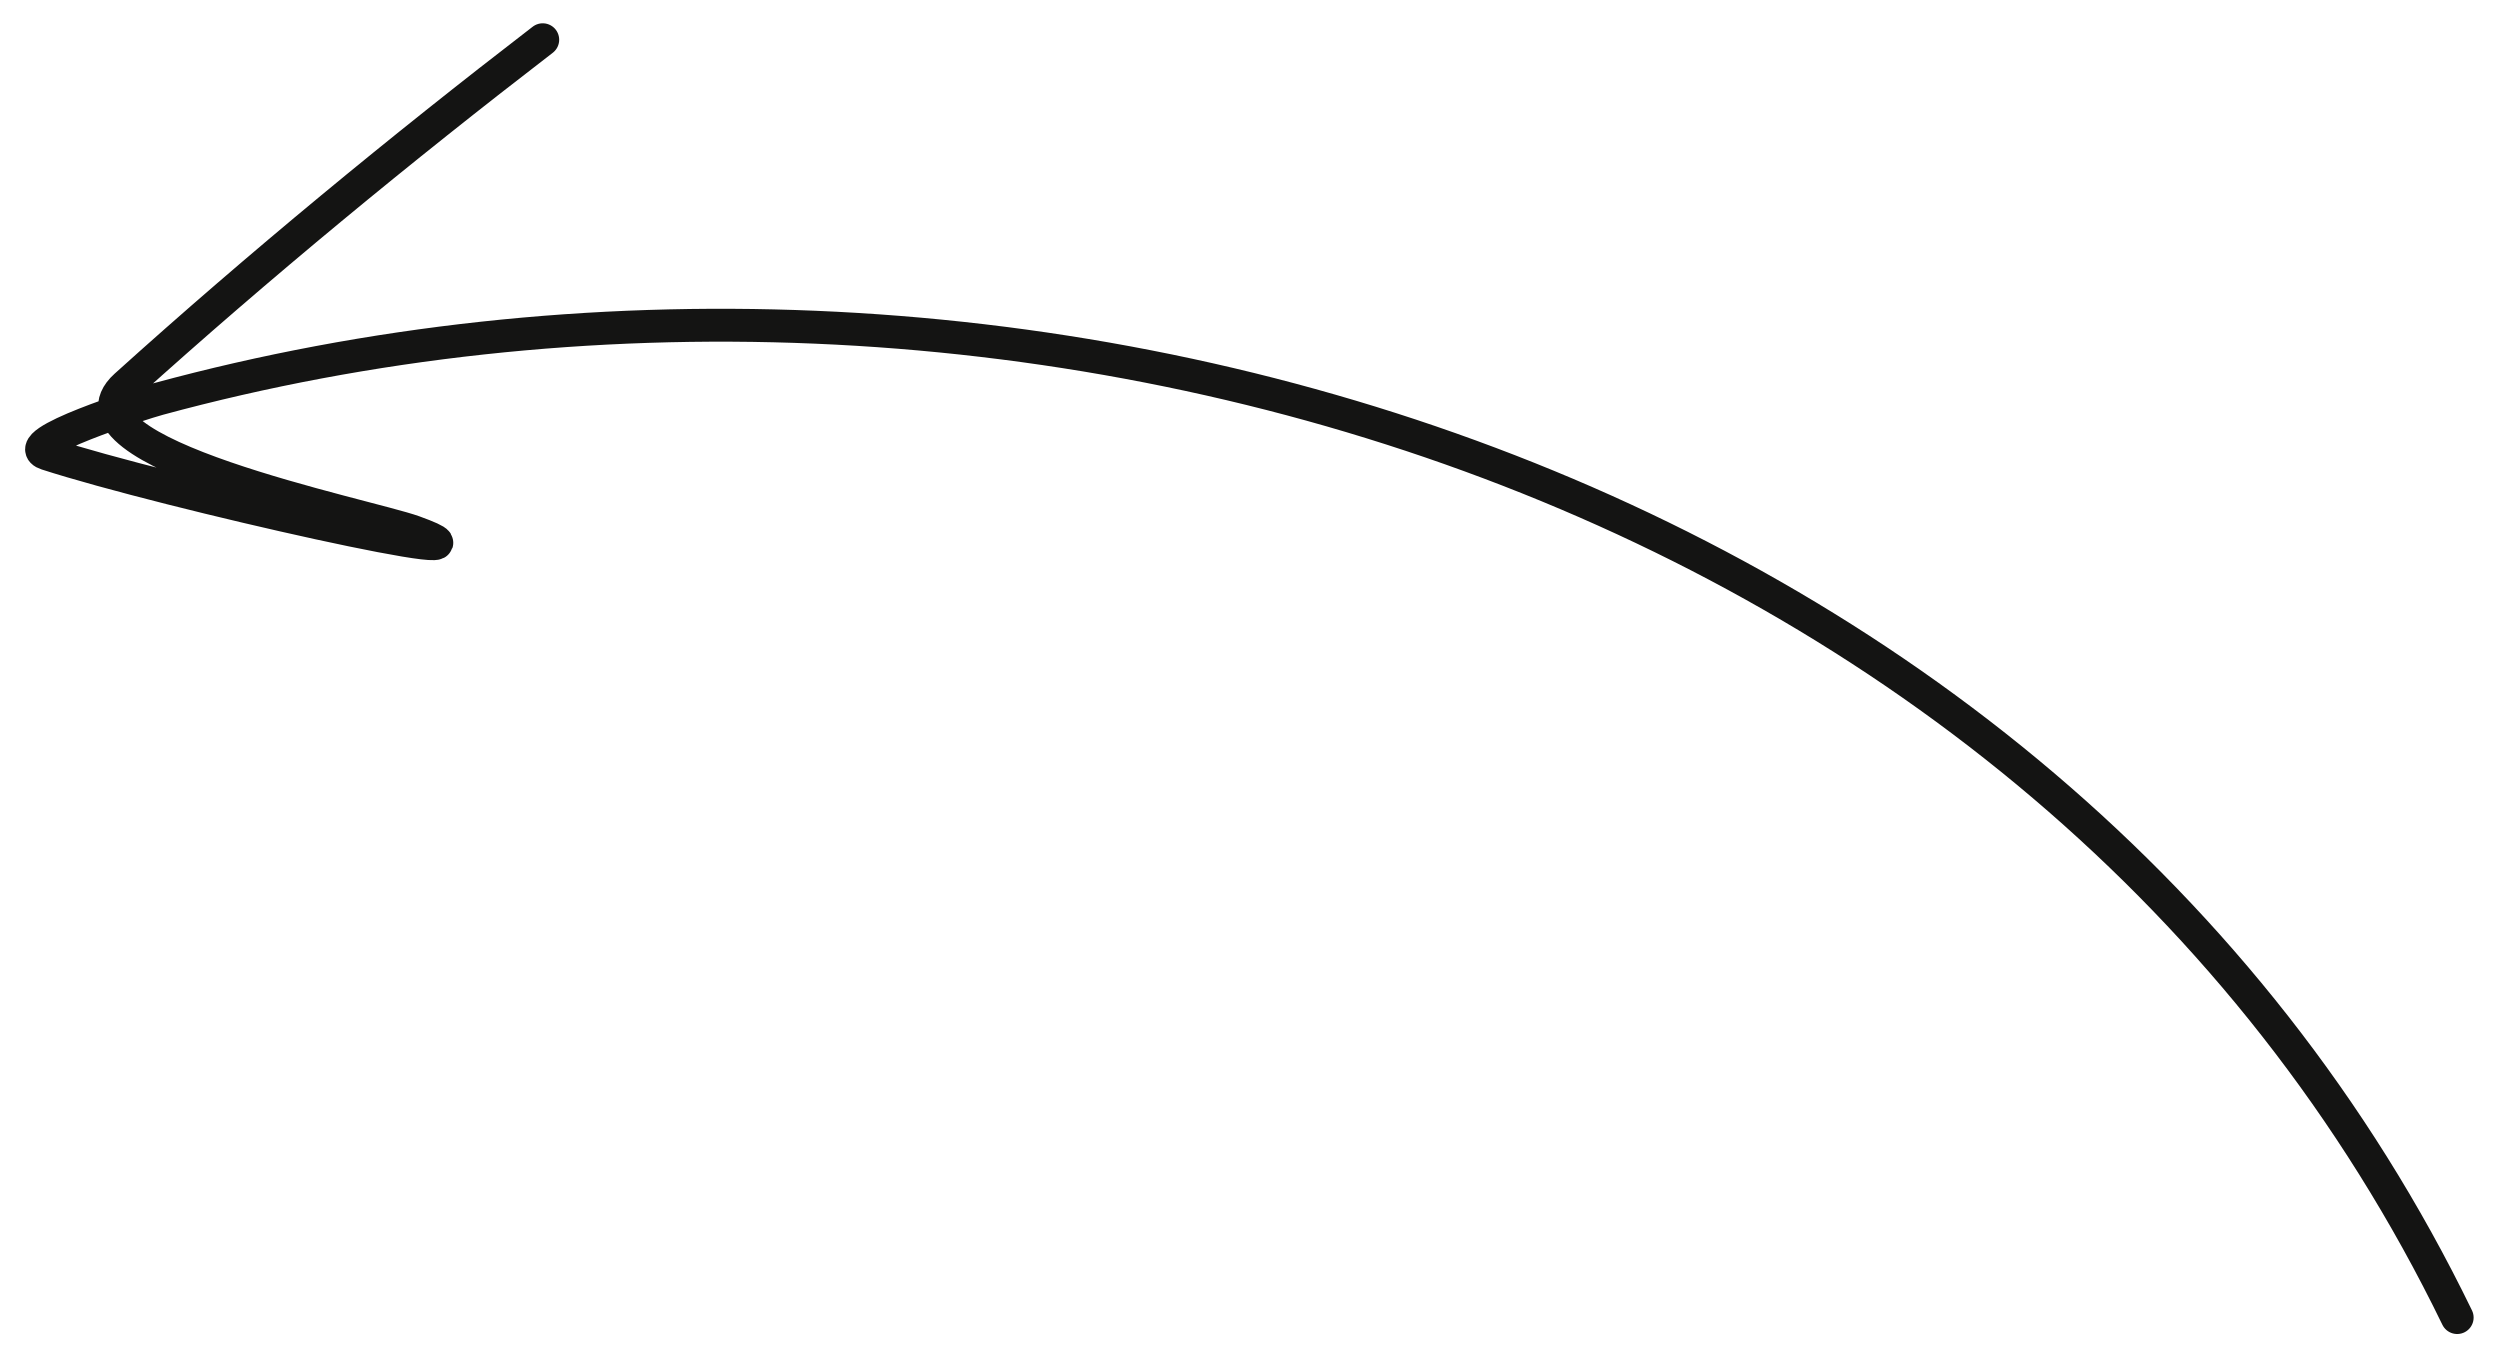 <?xml version="1.0" encoding="UTF-8"?> <svg xmlns="http://www.w3.org/2000/svg" width="76" height="41" viewBox="0 0 76 41" fill="none"><path d="M74.698 40.054C62.229 14.376 30.419 5.178 4.826 12.126C4.343 12.257 0.448 13.481 1.418 13.795C5.035 14.968 16.157 17.46 12.581 16.167C11.176 15.658 1.577 13.755 3.82 11.731C7.886 8.062 12.178 4.531 16.499 1.208" stroke="#141413" stroke-linecap="round"></path></svg> 